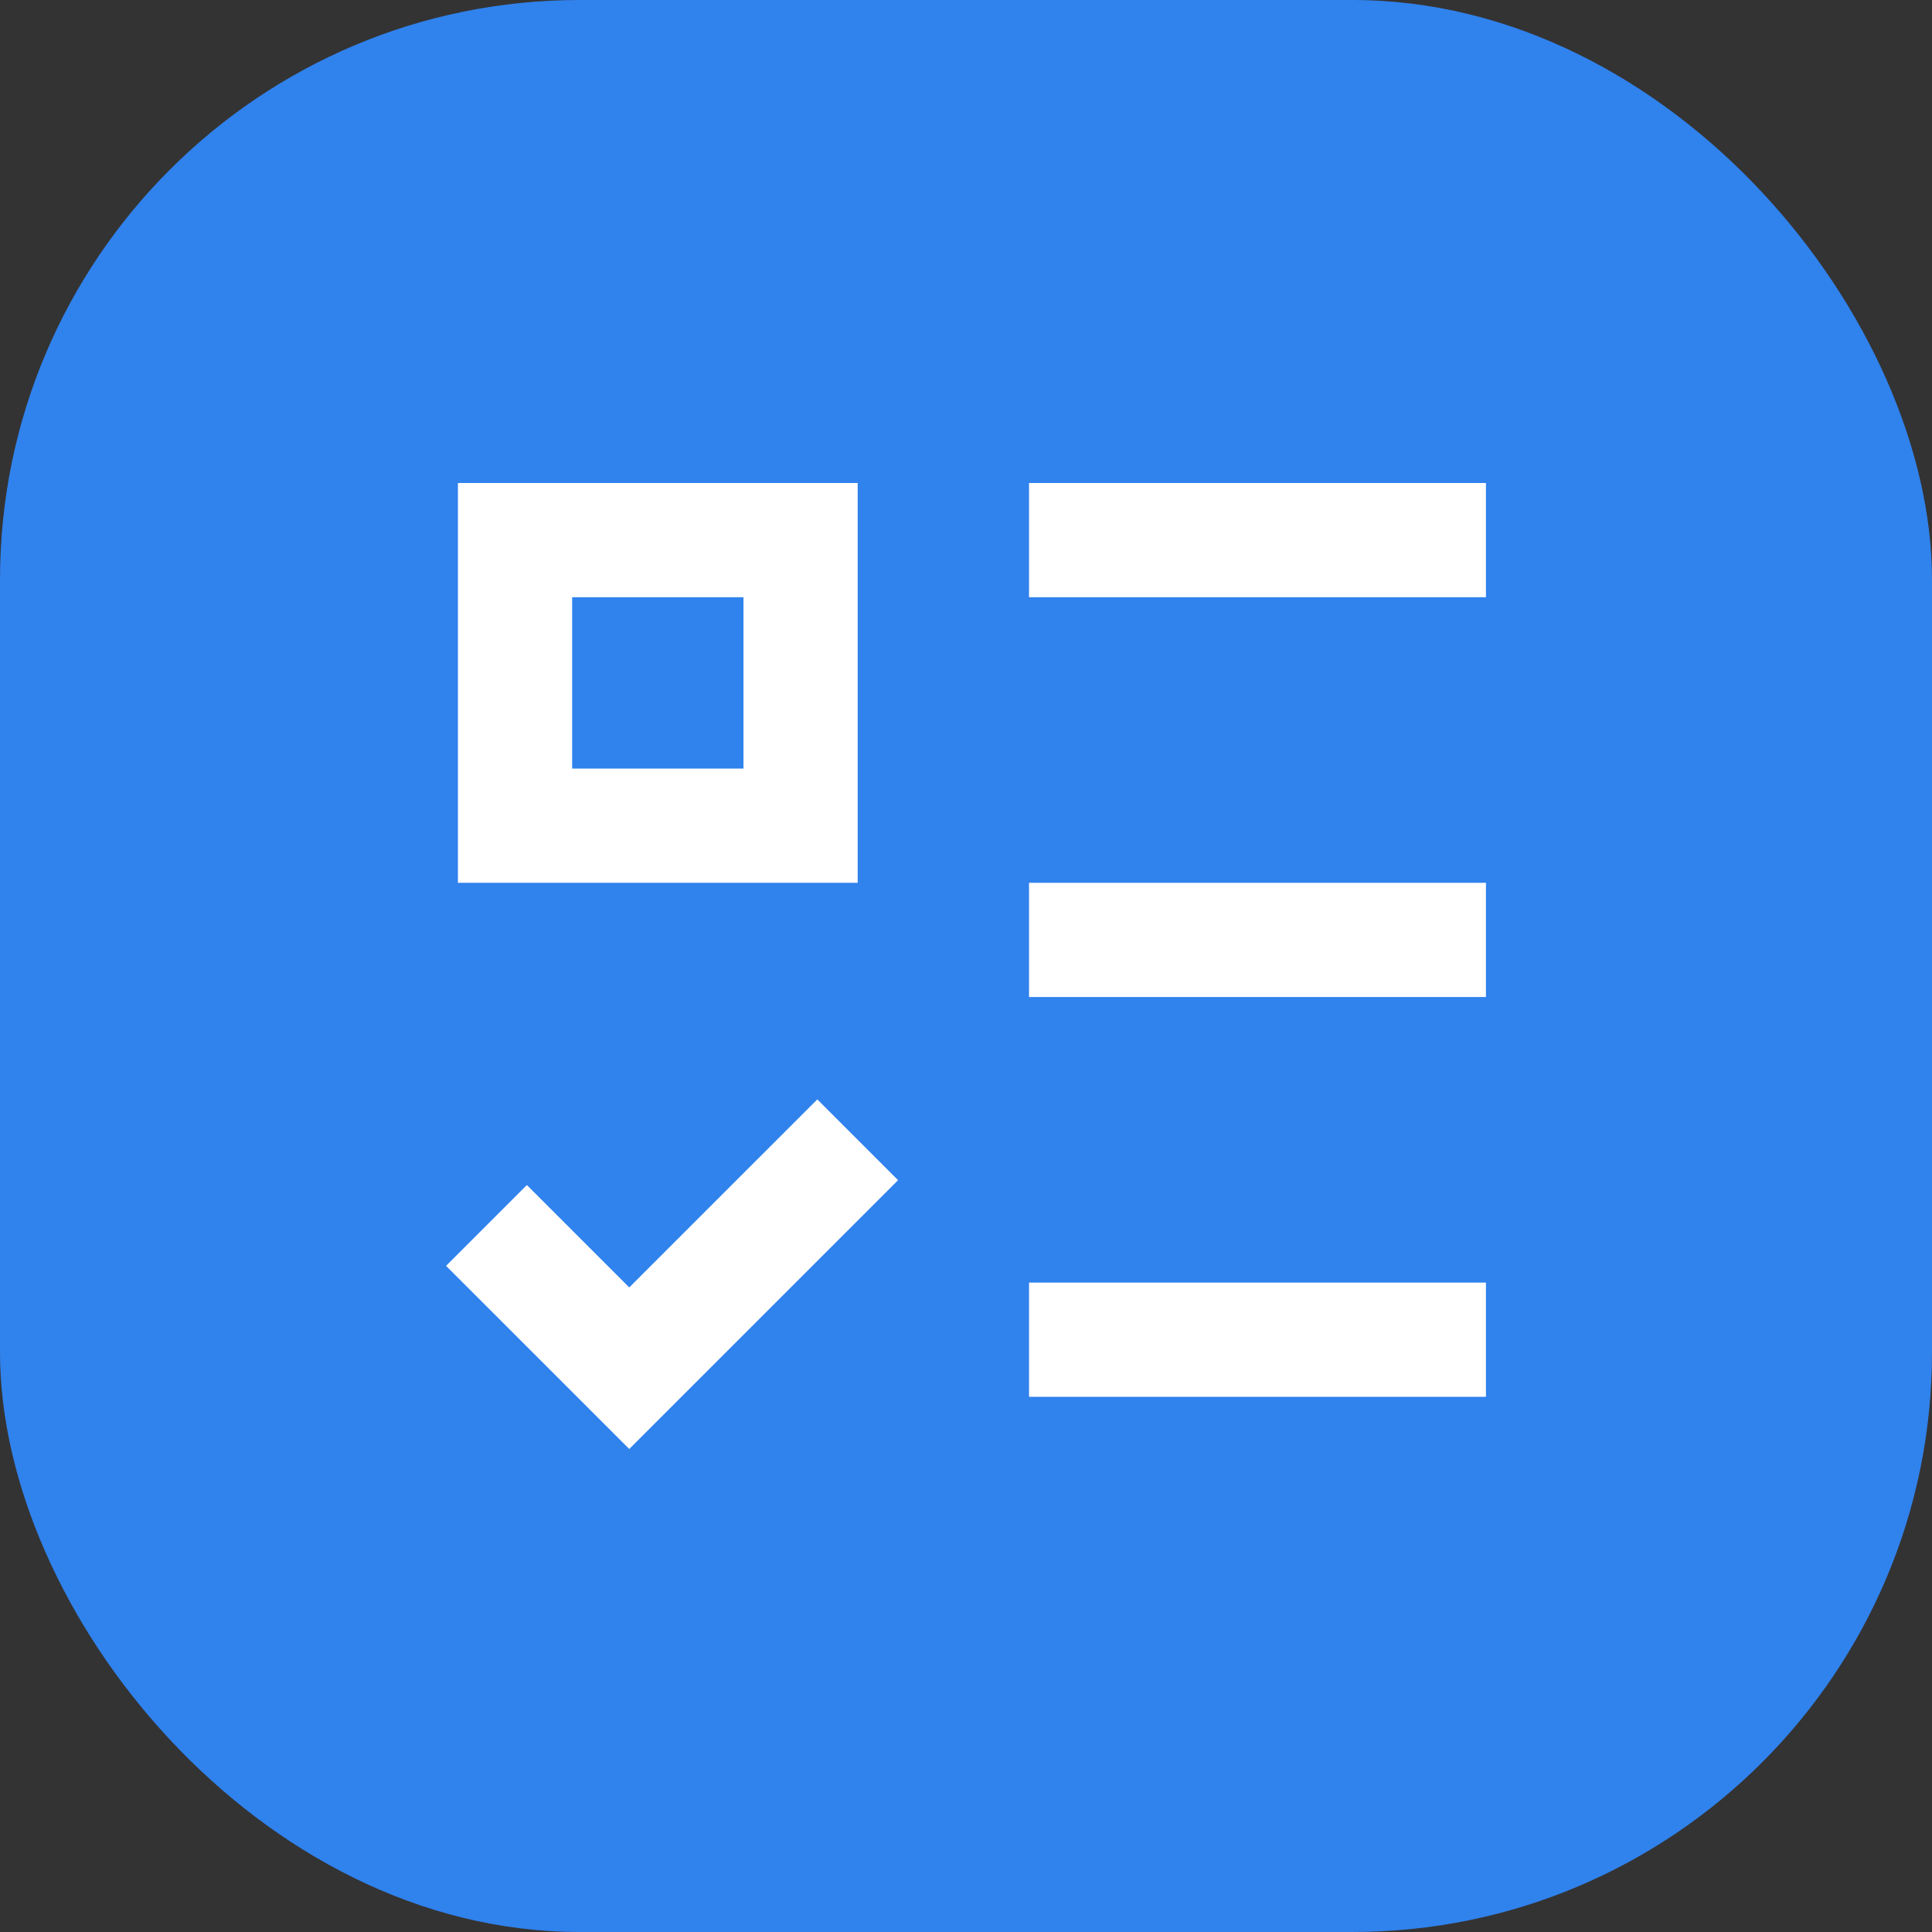 <?xml version="1.0" encoding="utf-8"?>
<svg xmlns="http://www.w3.org/2000/svg" fill="none" height="100%" overflow="visible" preserveAspectRatio="none" style="display: block;" viewBox="0 0 50 50" width="100%">
<rect x="0" y="0" width="50" height="50" fill="#333333" stroke="none"/>
<g id="Icon">
<rect fill="#3082ED" height="50" rx="15" width="50"/>
<path d="M19.241 15.456V19.89H14.807V15.456H19.241ZM11.851 12.5V22.846H22.197V12.5H11.851ZM26.631 12.5H38.456V15.456H26.631V12.5ZM26.631 22.846H38.456V25.802H26.631V22.846ZM26.631 33.193H38.456V36.149H26.631V33.193ZM23.242 30.543L21.152 28.452L16.285 33.319L13.635 30.669L11.544 32.76L16.285 37.5L23.242 30.543Z" fill="white" id="Vector"/>
</g>
</svg>